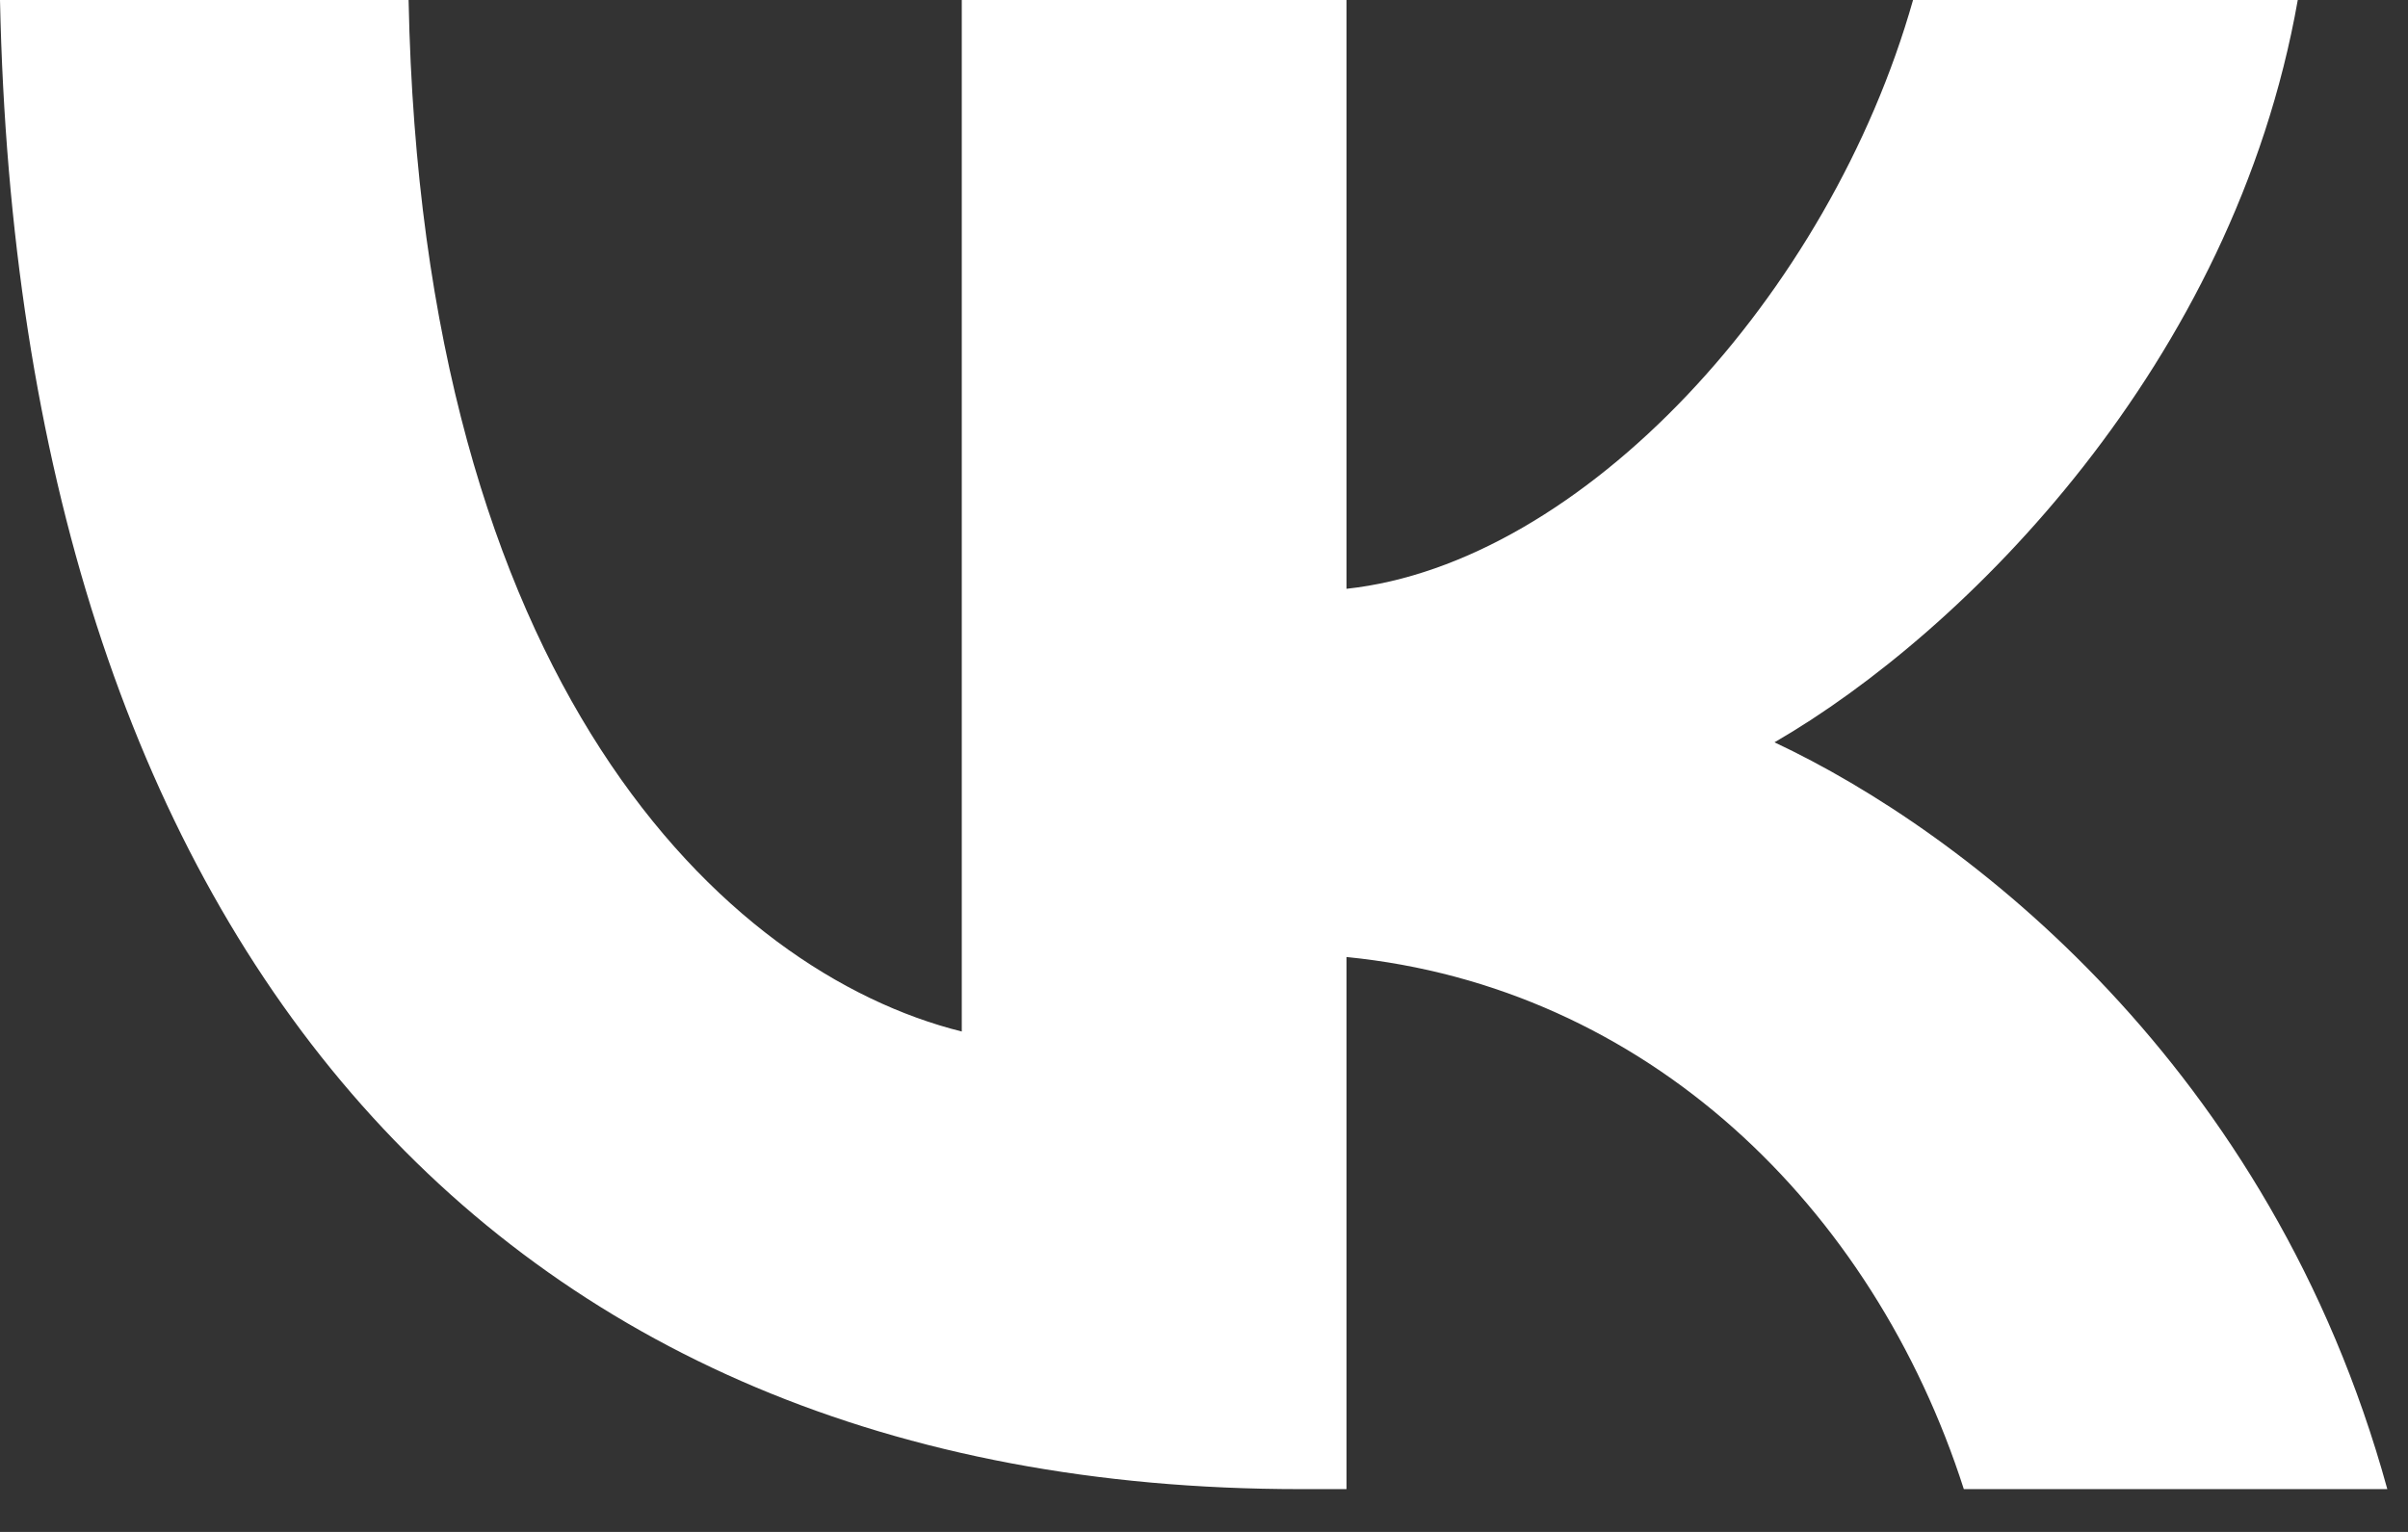 <?xml version="1.0" encoding="UTF-8"?> <svg xmlns="http://www.w3.org/2000/svg" width="22" height="14" viewBox="0 0 22 14" fill="none"><rect x="0" y="0" width="22" height="14" fill="#333333" stroke="none"/><path d="M11.879 13.609C4.428 13.609 0.177 8.501 0 -9.15527e-05H3.733C3.856 6.239 6.607 8.882 8.787 9.427V-9.15527e-05H12.302V5.381C14.454 5.149 16.715 2.697 17.478 -9.15527e-05H20.993C20.407 3.324 17.955 5.776 16.212 6.784C17.955 7.602 20.748 9.74 21.811 13.609H17.942C17.111 11.021 15.04 9.018 12.302 8.746V13.609H11.879Z" fill="white"></path></svg> 